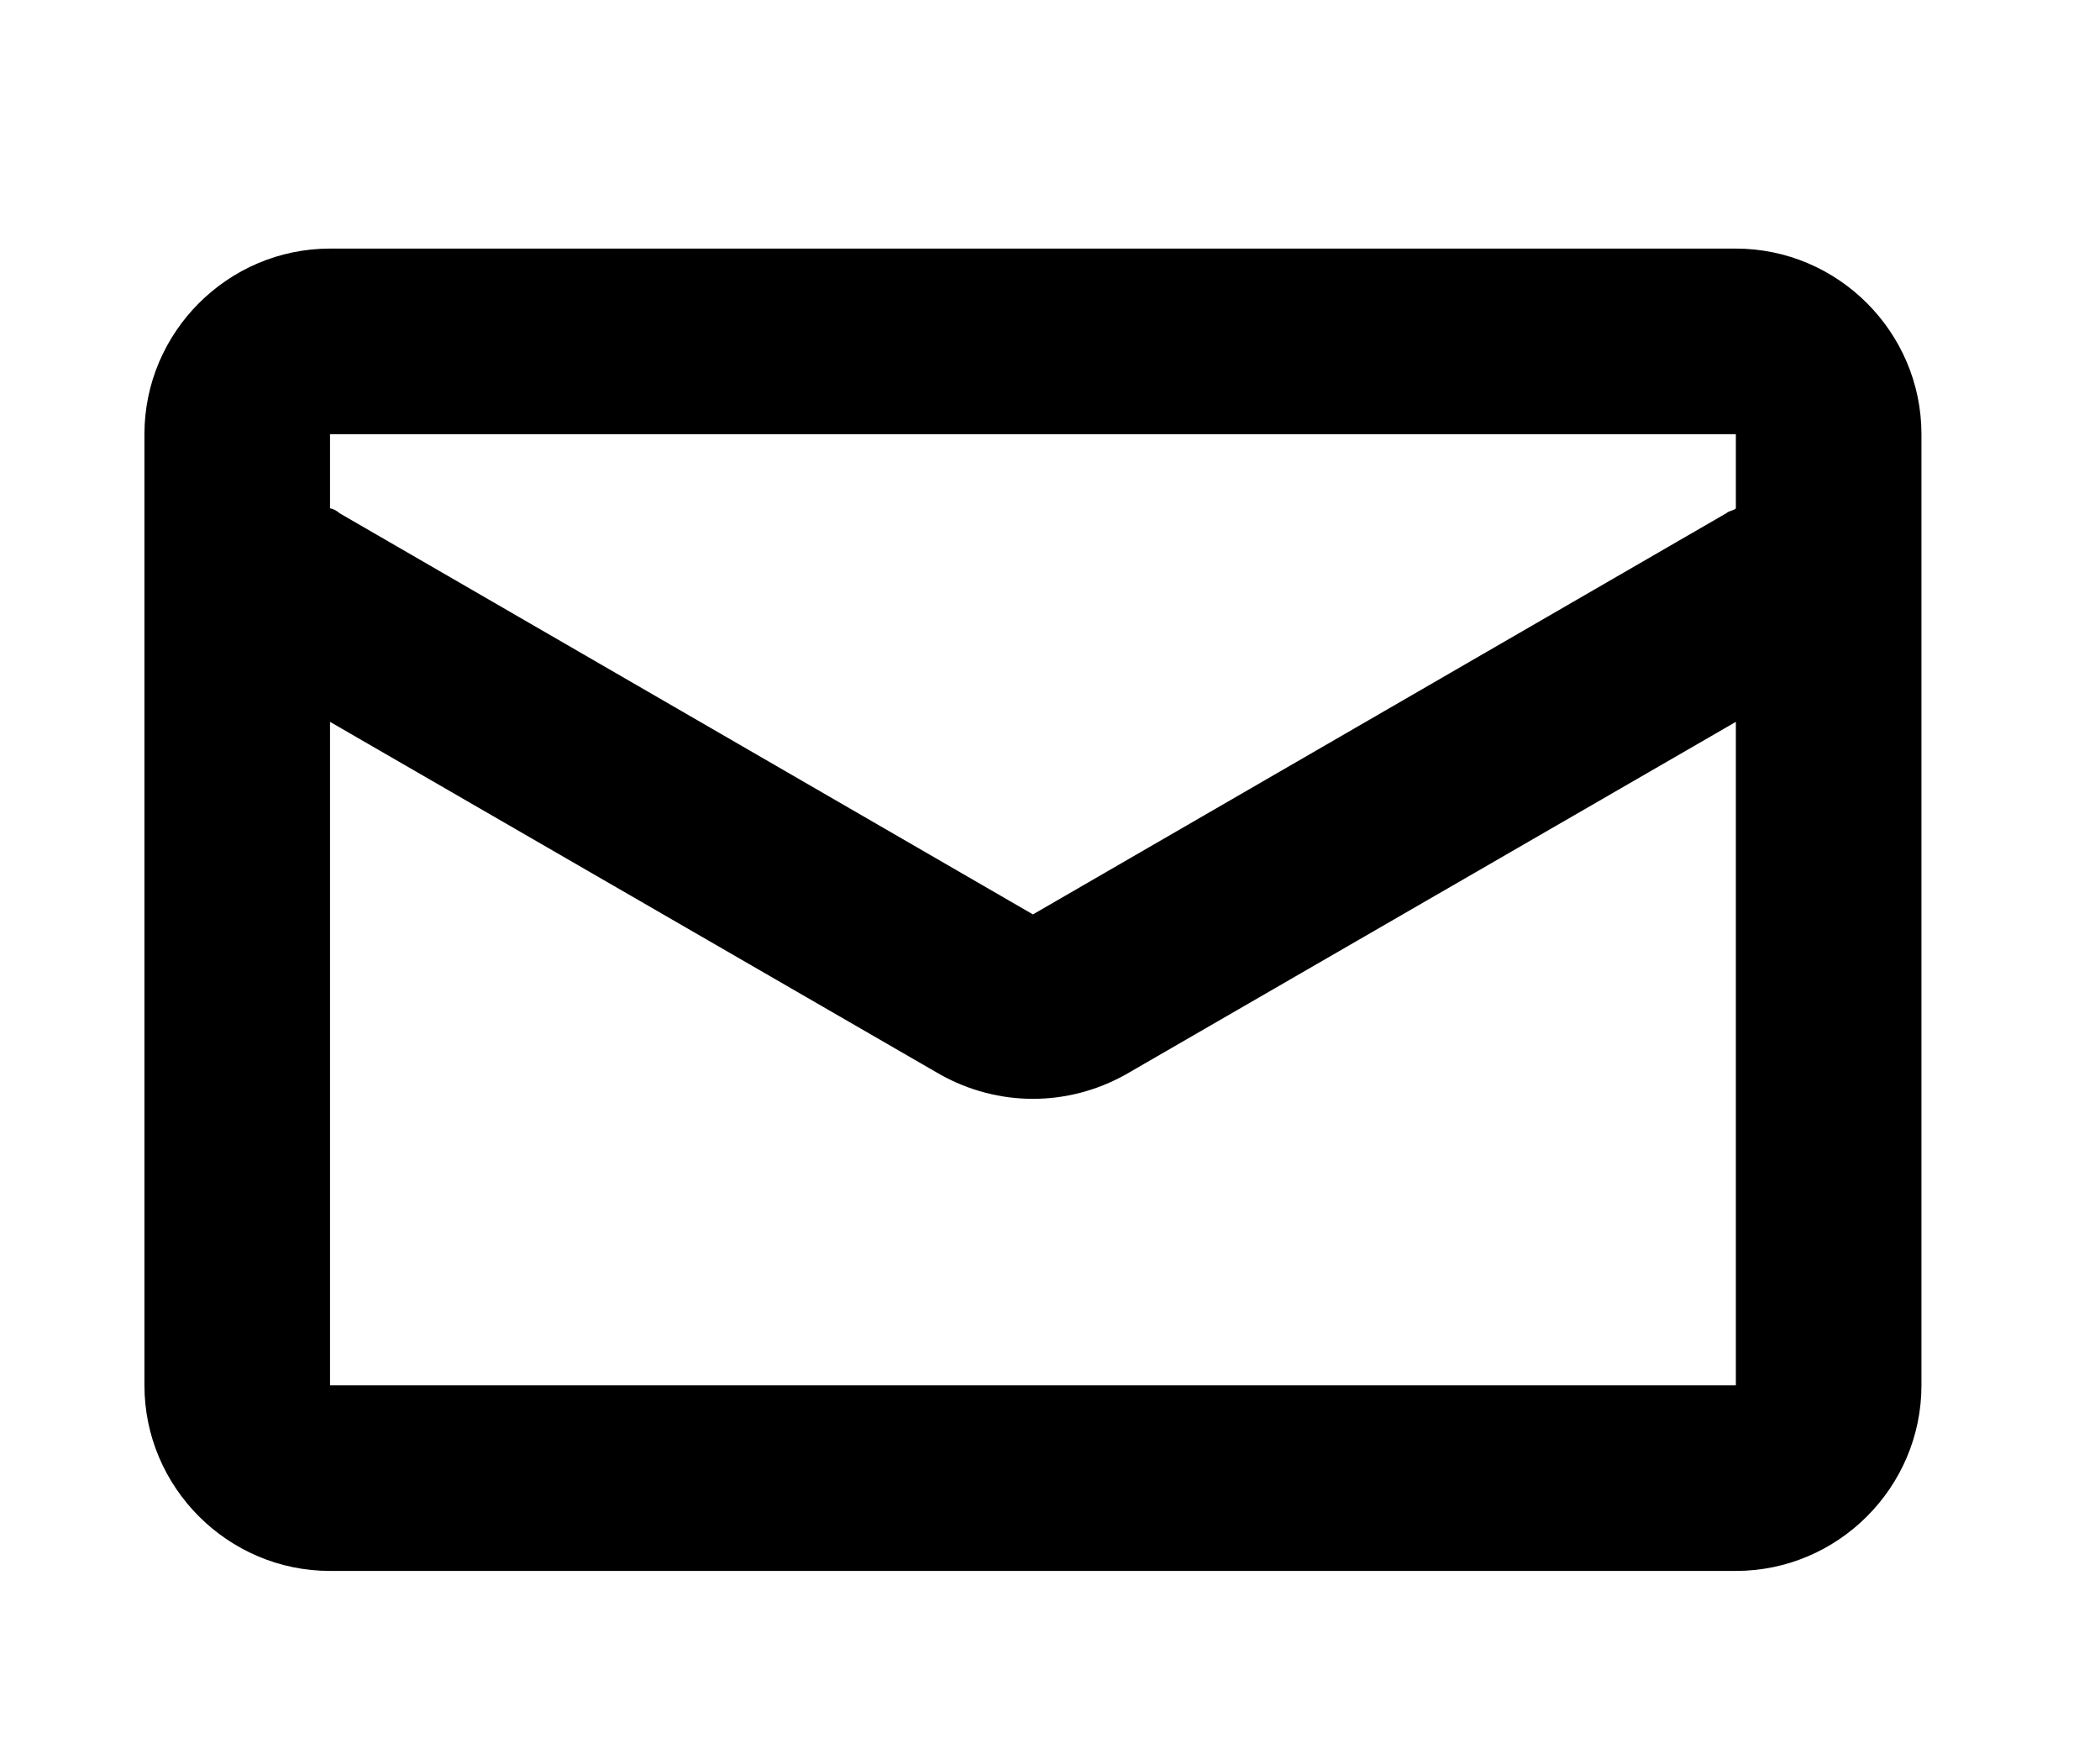 <?xml version="1.0" encoding="utf-8"?>
<!-- Generator: Adobe Illustrator 16.0.0, SVG Export Plug-In . SVG Version: 6.00 Build 0)  -->
<!DOCTYPE svg PUBLIC "-//W3C//DTD SVG 1.1//EN" "http://www.w3.org/Graphics/SVG/1.1/DTD/svg11.dtd">
<svg version="1.1" id="Layer_1" xmlns="http://www.w3.org/2000/svg" xmlns:xlink="http://www.w3.org/1999/xlink" x="0px" y="0px"
	 width="554px" height="464px" viewBox="45.5 59.5 554 464" enable-background="new 45.5 59.5 554 464" xml:space="preserve">
<g>
	<path d="M552.396,424.96V174.04c0-26.928-22.032-48.96-48.961-48.96H132.564c-26.928,0-48.96,22.032-48.96,48.96v250.92
		c0,26.928,22.032,48.96,48.96,48.96h370.872C530.364,473.92,552.396,451.888,552.396,424.96z M503.436,424.96H132.564V249.928
		l160.956,93.024c15.301,8.567,33.66,8.567,48.961,0l160.955-93.024V424.96z M503.436,193.624c-0.611,0.612-1.836,0.612-2.447,1.224
		L318,300.725L135.012,194.848c-0.612-0.612-1.836-1.224-2.448-1.224V174.04h370.872V193.624z"/>
</g>
</svg>
